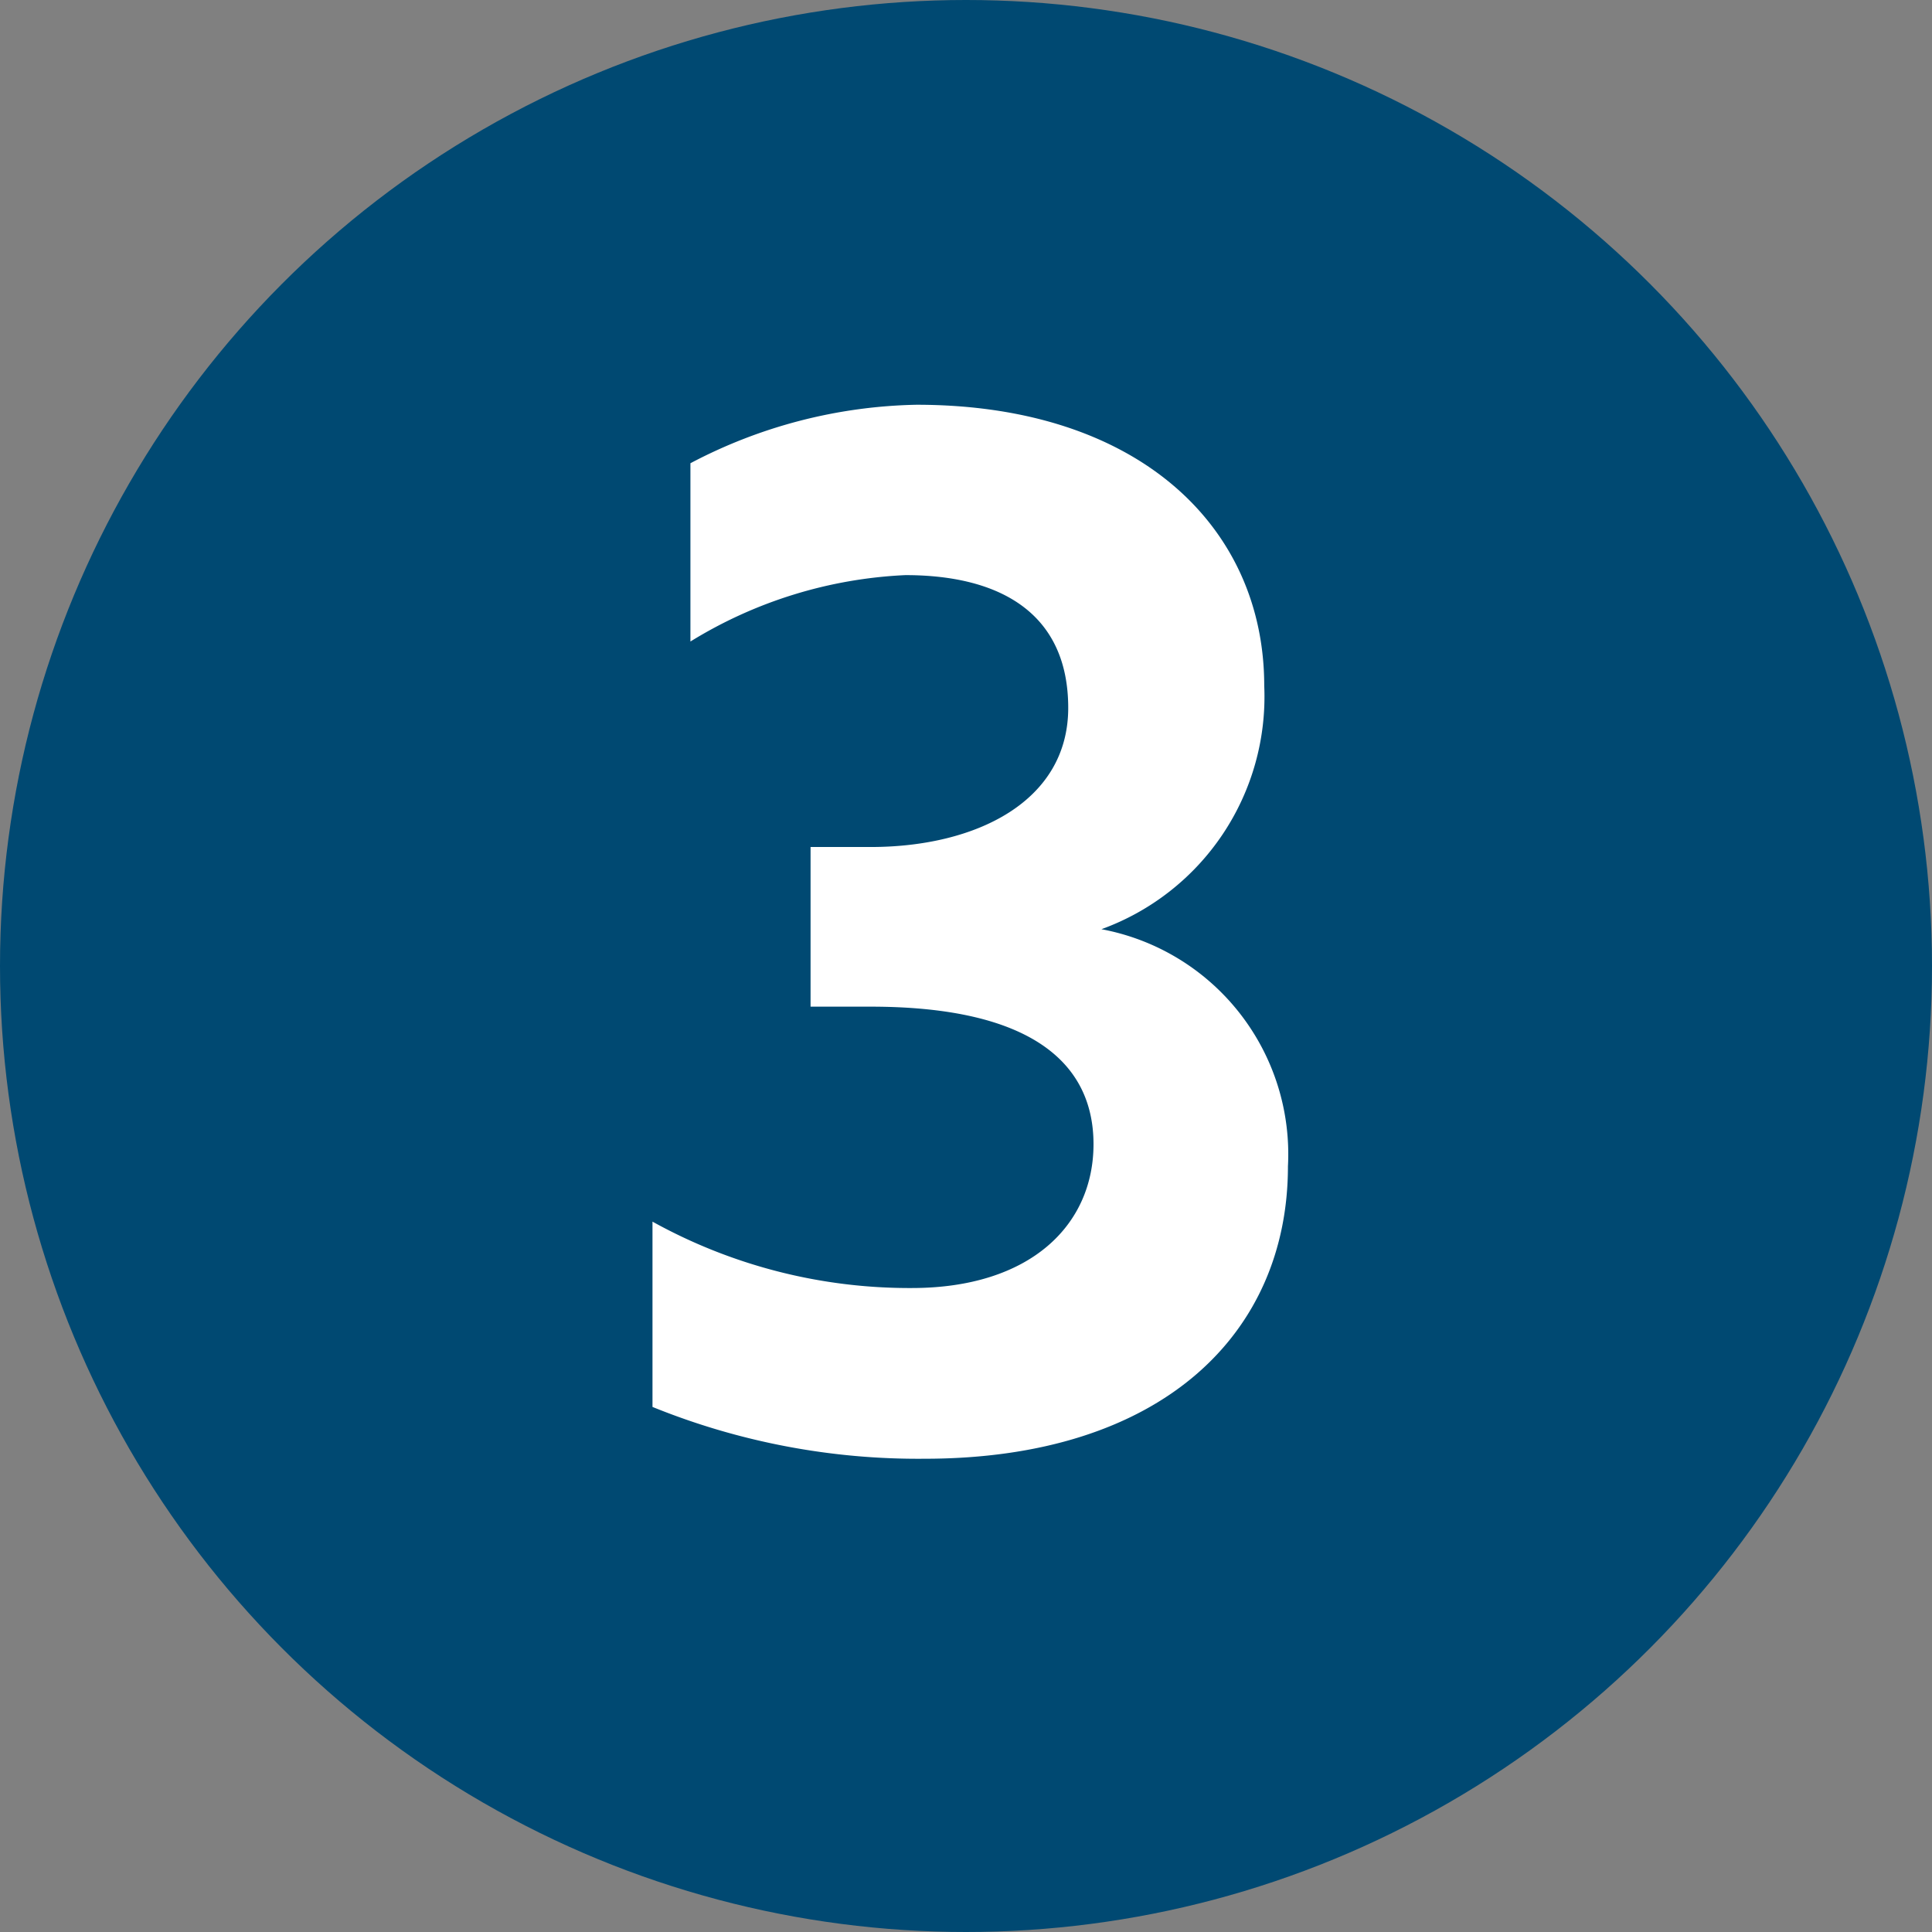<svg xmlns="http://www.w3.org/2000/svg" width="22" height="22" viewBox="0 0 22 22"><rect x="0" y="0" width="22" height="22" fill="#808080" stroke="none"/><g transform="translate(0 -2.479)"><circle cx="11" cy="11" r="11" transform="translate(0 2.479)" fill="#004972"/><path d="M1.026-9.216a5.1,5.1,0,0,1,2.448-.756c1.1,0,1.854.45,1.854,1.512S4.284-6.876,3.078-6.876H2.394v1.818h.684c1.836,0,2.538.648,2.538,1.566S4.9-1.854,3.546-1.854A6.039,6.039,0,0,1,.594-2.61V-.5A8.043,8.043,0,0,0,3.69.09c2.7,0,4.14-1.422,4.14-3.33a2.606,2.606,0,0,0-2.124-2.7A2.816,2.816,0,0,0,7.56-8.712c0-1.8-1.422-3.2-3.96-3.2a5.744,5.744,0,0,0-2.574.666Z" transform="translate(6.836 19)" fill="#fff"/></g></svg>